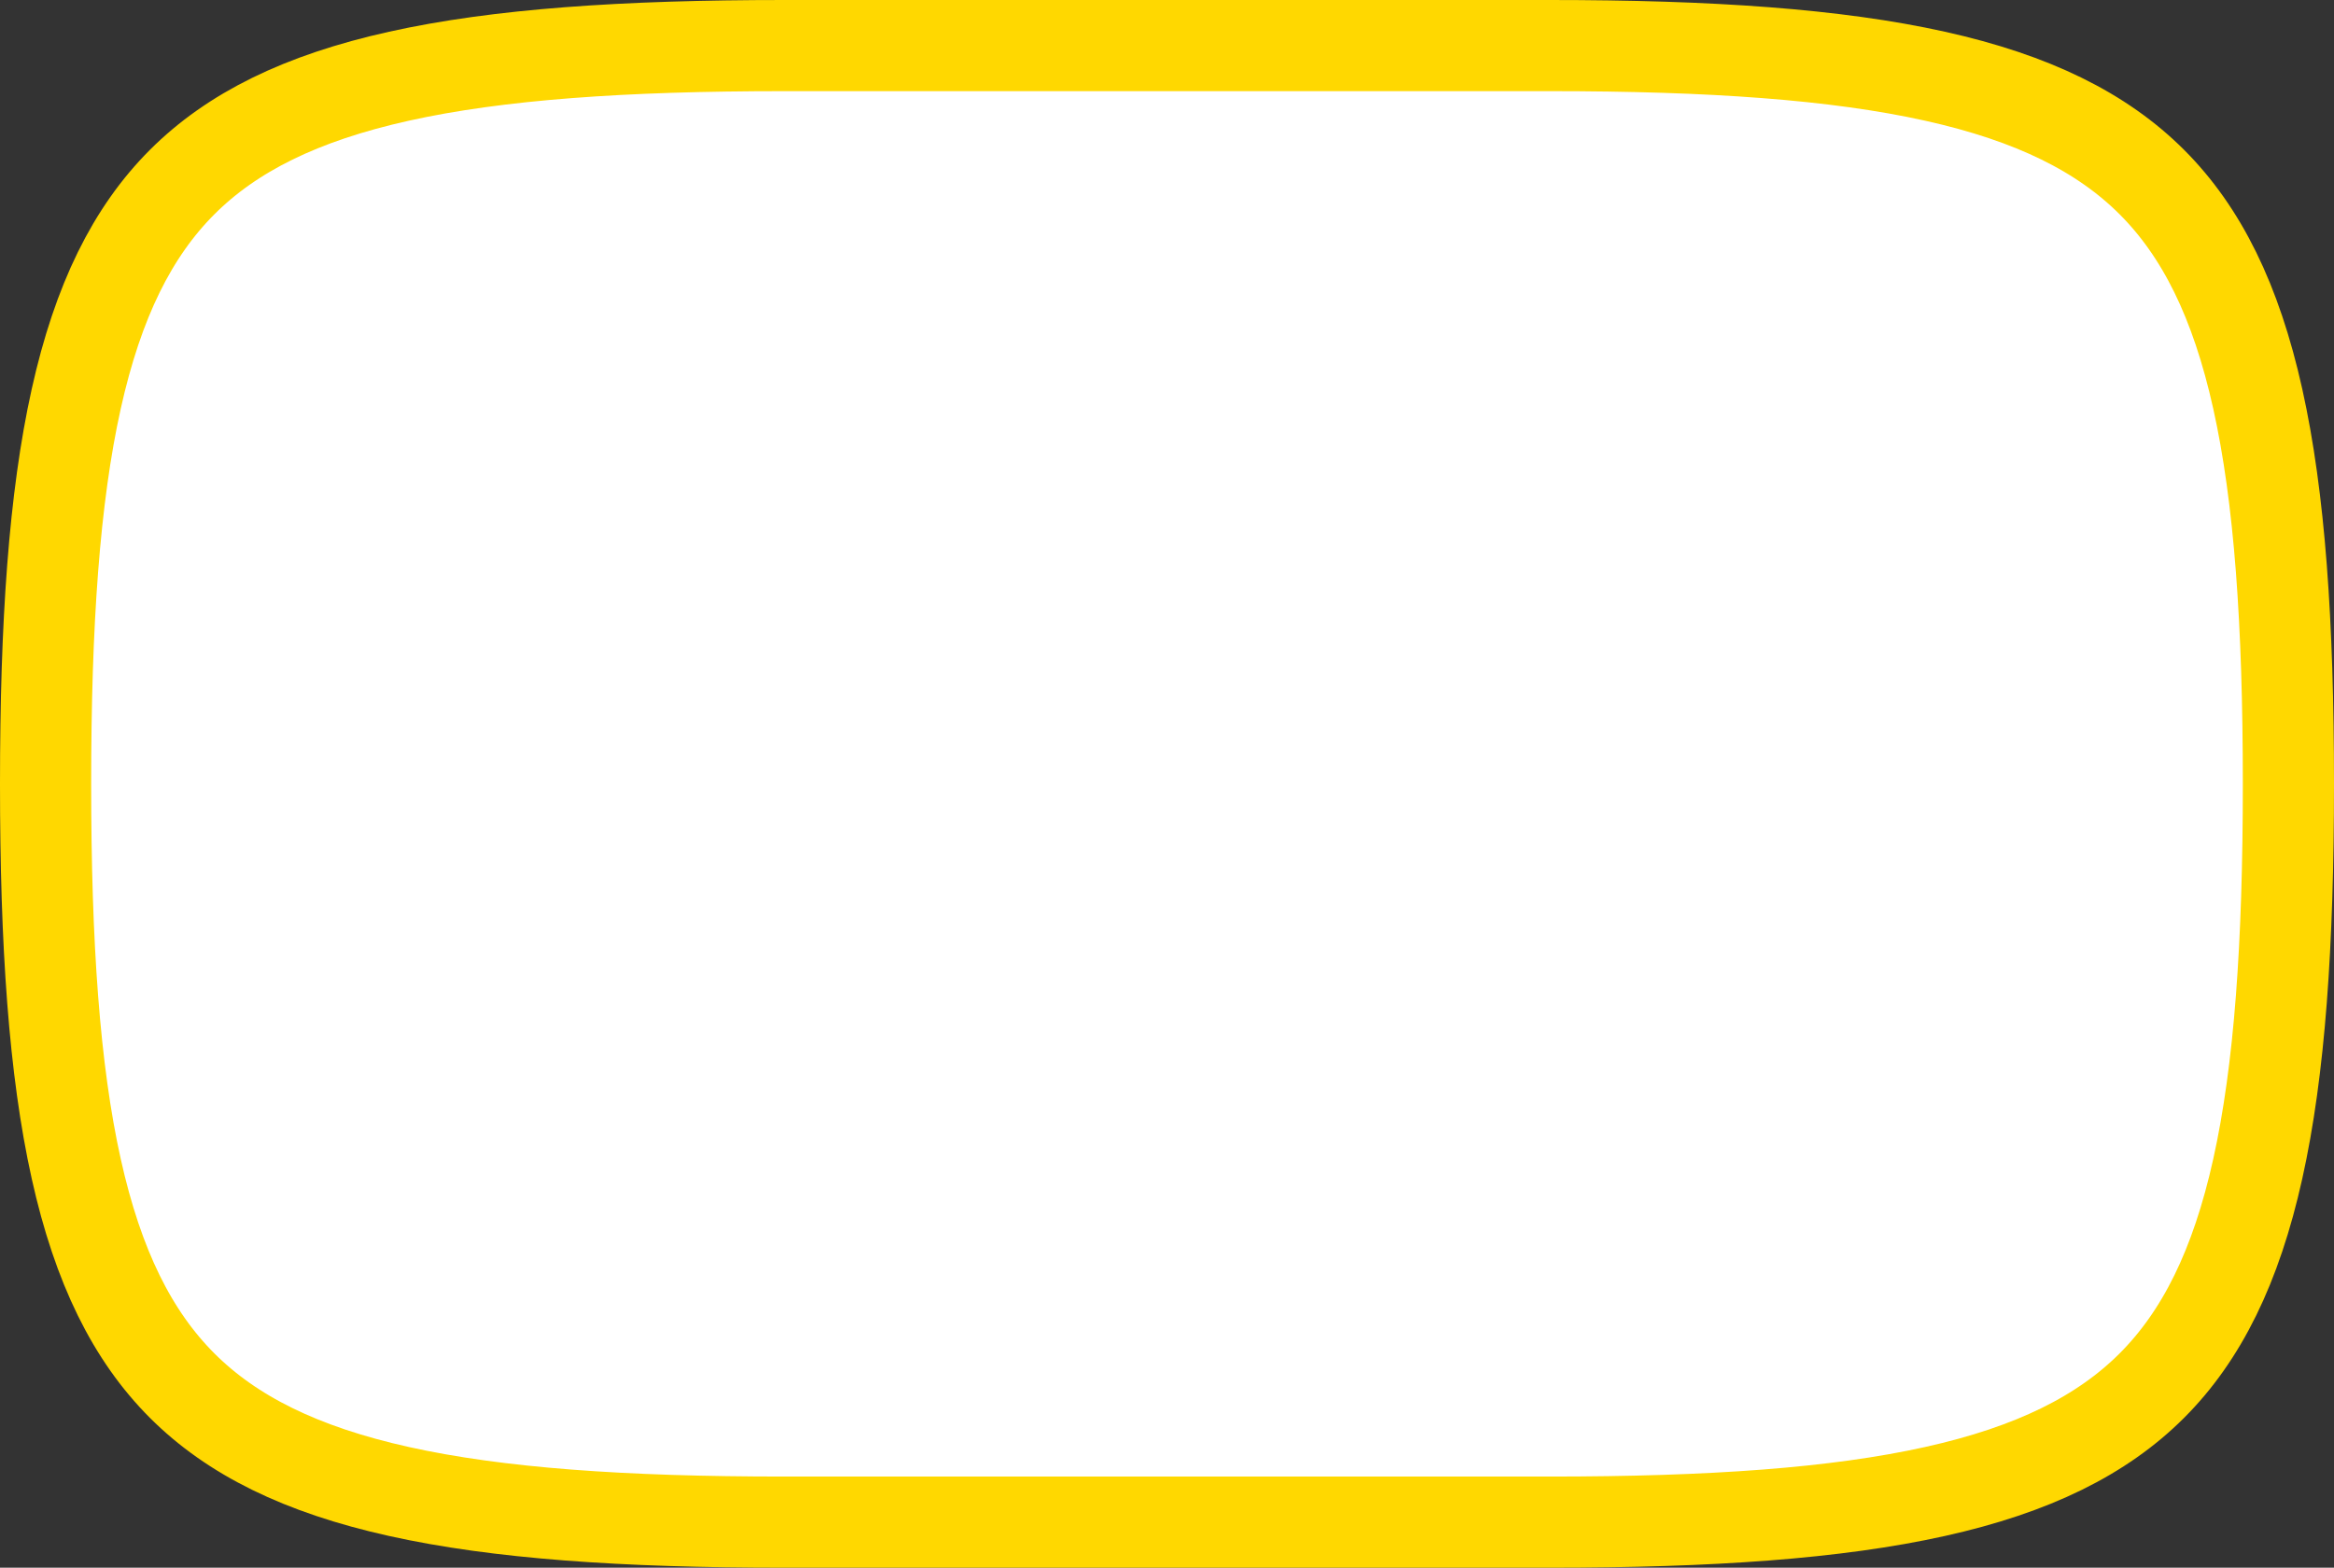 <svg width="128" height="86" viewBox="0 0 128 86" fill="none" xmlns="http://www.w3.org/2000/svg">
<rect x="0" y="0" width="128" height="86" fill="#333333" stroke="none"/>
<path d="M43 2.5H85C93.796 2.5 100.693 2.975 106.115 4.18C111.509 5.378 115.288 7.267 118.011 9.989C120.733 12.712 122.622 16.491 123.82 21.885C125.025 27.307 125.5 34.204 125.5 43C125.5 51.796 125.025 58.693 123.82 64.115C122.622 69.509 120.733 73.288 118.011 76.011C115.288 78.733 111.509 80.622 106.115 81.82C100.693 83.025 93.796 83.5 85 83.5H43C34.204 83.5 27.307 83.025 21.885 81.82C16.491 80.622 12.712 78.733 9.989 76.011C7.267 73.288 5.378 69.509 4.18 64.115C2.975 58.693 2.5 51.796 2.5 43C2.5 34.204 2.975 27.307 4.18 21.885C5.378 16.491 7.267 12.712 9.989 9.989C12.712 7.267 16.491 5.378 21.885 4.18C27.307 2.975 34.204 2.5 43 2.5Z" fill="white" stroke="#FFD800" stroke-width="5"/>
</svg>
